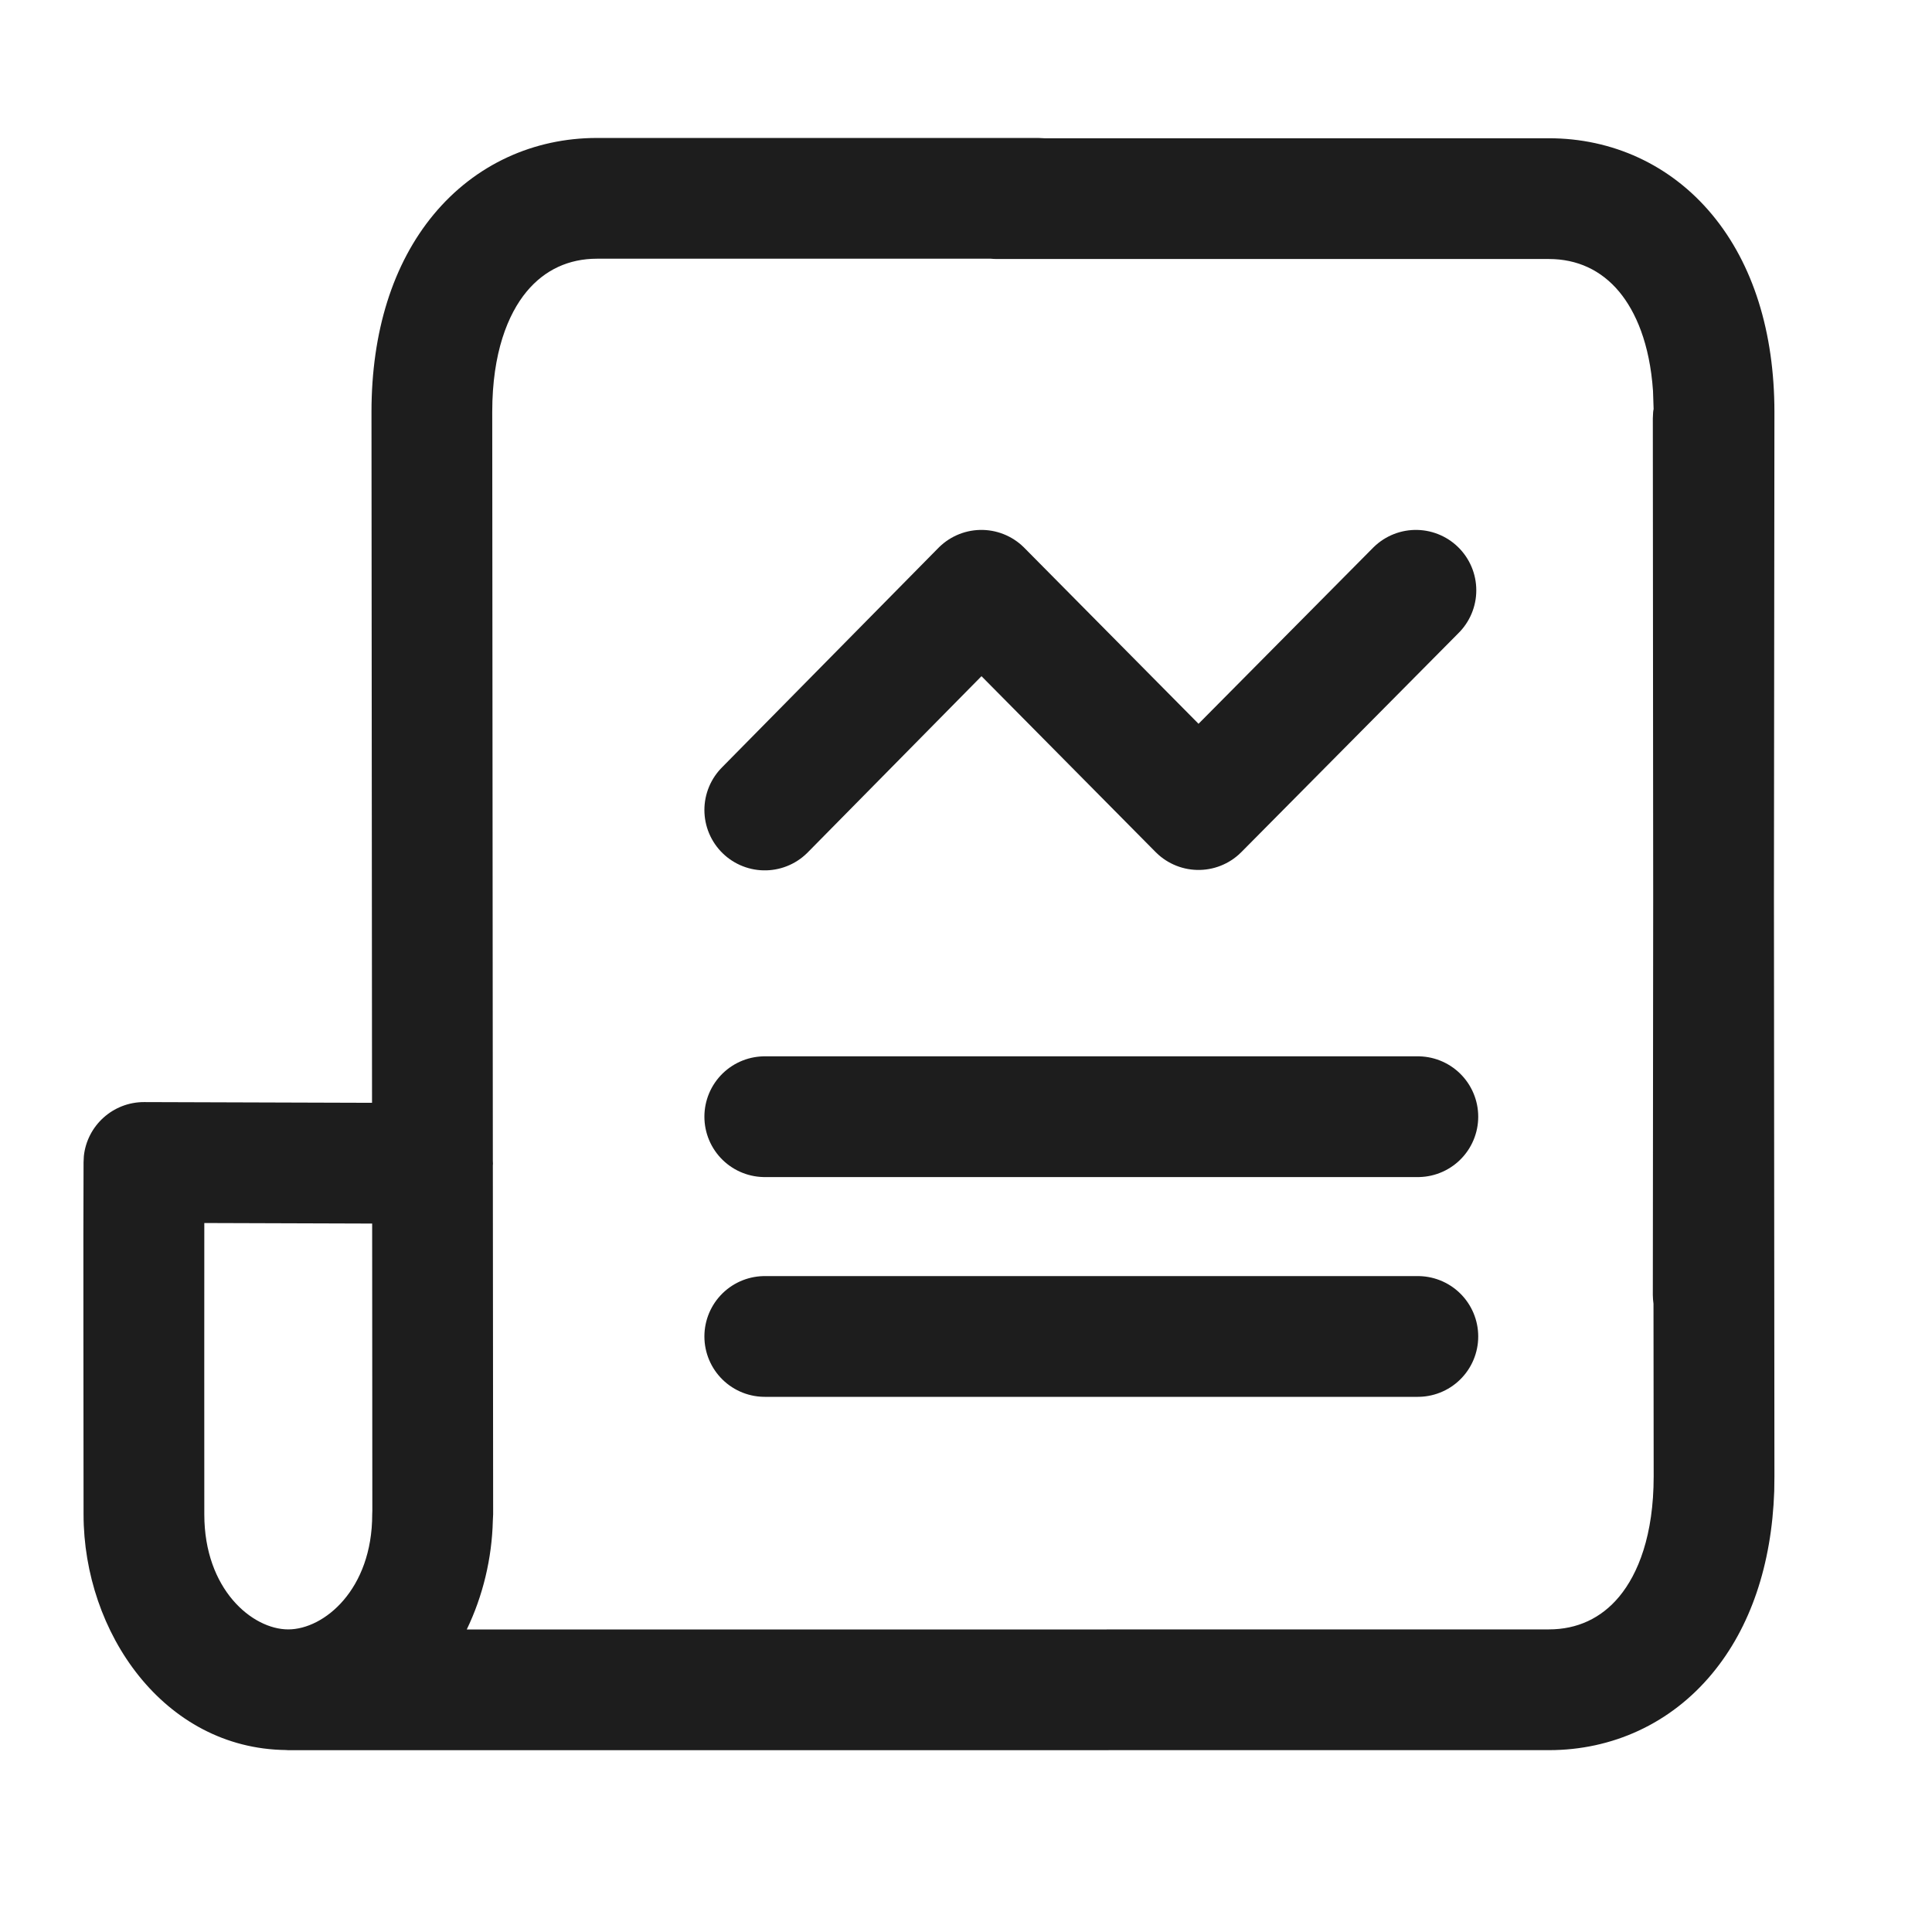 <svg width="32" height="32" viewBox="0 0 32 32" fill="none" xmlns="http://www.w3.org/2000/svg">
<path d="M12.667 18.496H23.484" stroke="#1D1D1D" stroke-width="2" stroke-linecap="round" stroke-linejoin="round"/>
<path d="M12.667 22.136H23.484" stroke="#1D1D1D" stroke-width="2" stroke-linecap="round" stroke-linejoin="round"/>
<path d="M17.3 2.29H25.655C26.7 2.29 27.669 2.725 28.359 3.556C29.038 4.374 29.39 5.504 29.39 6.827V6.828L29.382 14.844L29.39 24.451L29.387 24.697C29.345 25.914 28.995 26.954 28.358 27.721C27.669 28.552 26.7 28.988 25.655 28.988H18.367L18.346 28.989H4.774C4.762 28.989 4.749 28.986 4.737 28.986C2.712 28.963 1.384 27.038 1.384 25.084C1.384 23.486 1.377 20.431 1.384 19.25L1.389 19.147C1.443 18.644 1.87 18.253 2.387 18.254L6.162 18.266L6.153 6.823V6.822C6.153 5.499 6.505 4.37 7.184 3.551C7.874 2.72 8.843 2.285 9.888 2.285H17.197L17.3 2.29ZM9.888 4.285C9.423 4.285 9.024 4.467 8.723 4.829C8.413 5.203 8.153 5.842 8.153 6.822L8.163 19.229C8.163 19.243 8.165 19.258 8.165 19.273C8.165 19.284 8.163 19.295 8.163 19.306L8.168 25.082L8.163 25.185C8.148 25.813 7.998 26.435 7.731 26.989H18.326C18.333 26.989 18.34 26.988 18.346 26.988H25.655C26.12 26.988 26.52 26.806 26.82 26.444C27.131 26.069 27.39 25.431 27.39 24.452L27.387 21.595C27.381 21.548 27.376 21.499 27.376 21.45L27.382 14.844L27.376 6.929L27.381 6.827C27.382 6.809 27.386 6.792 27.389 6.775L27.379 6.475C27.325 5.691 27.092 5.161 26.82 4.833C26.52 4.472 26.12 4.29 25.655 4.29H16.512C16.478 4.29 16.444 4.288 16.411 4.285H9.888ZM3.384 25.084C3.384 26.326 4.179 26.988 4.774 26.988C5.369 26.988 6.165 26.326 6.165 25.084C6.165 25.064 6.166 25.044 6.167 25.024L6.164 20.266L3.384 20.257C3.382 21.69 3.384 23.826 3.384 25.084Z" fill="#1D1D1D"/>
<path d="M23.452 9.777L19.851 13.409L16.255 9.777L12.667 13.416" stroke="#1D1D1D" stroke-width="2" stroke-linecap="round" stroke-linejoin="round"/>
</svg>
